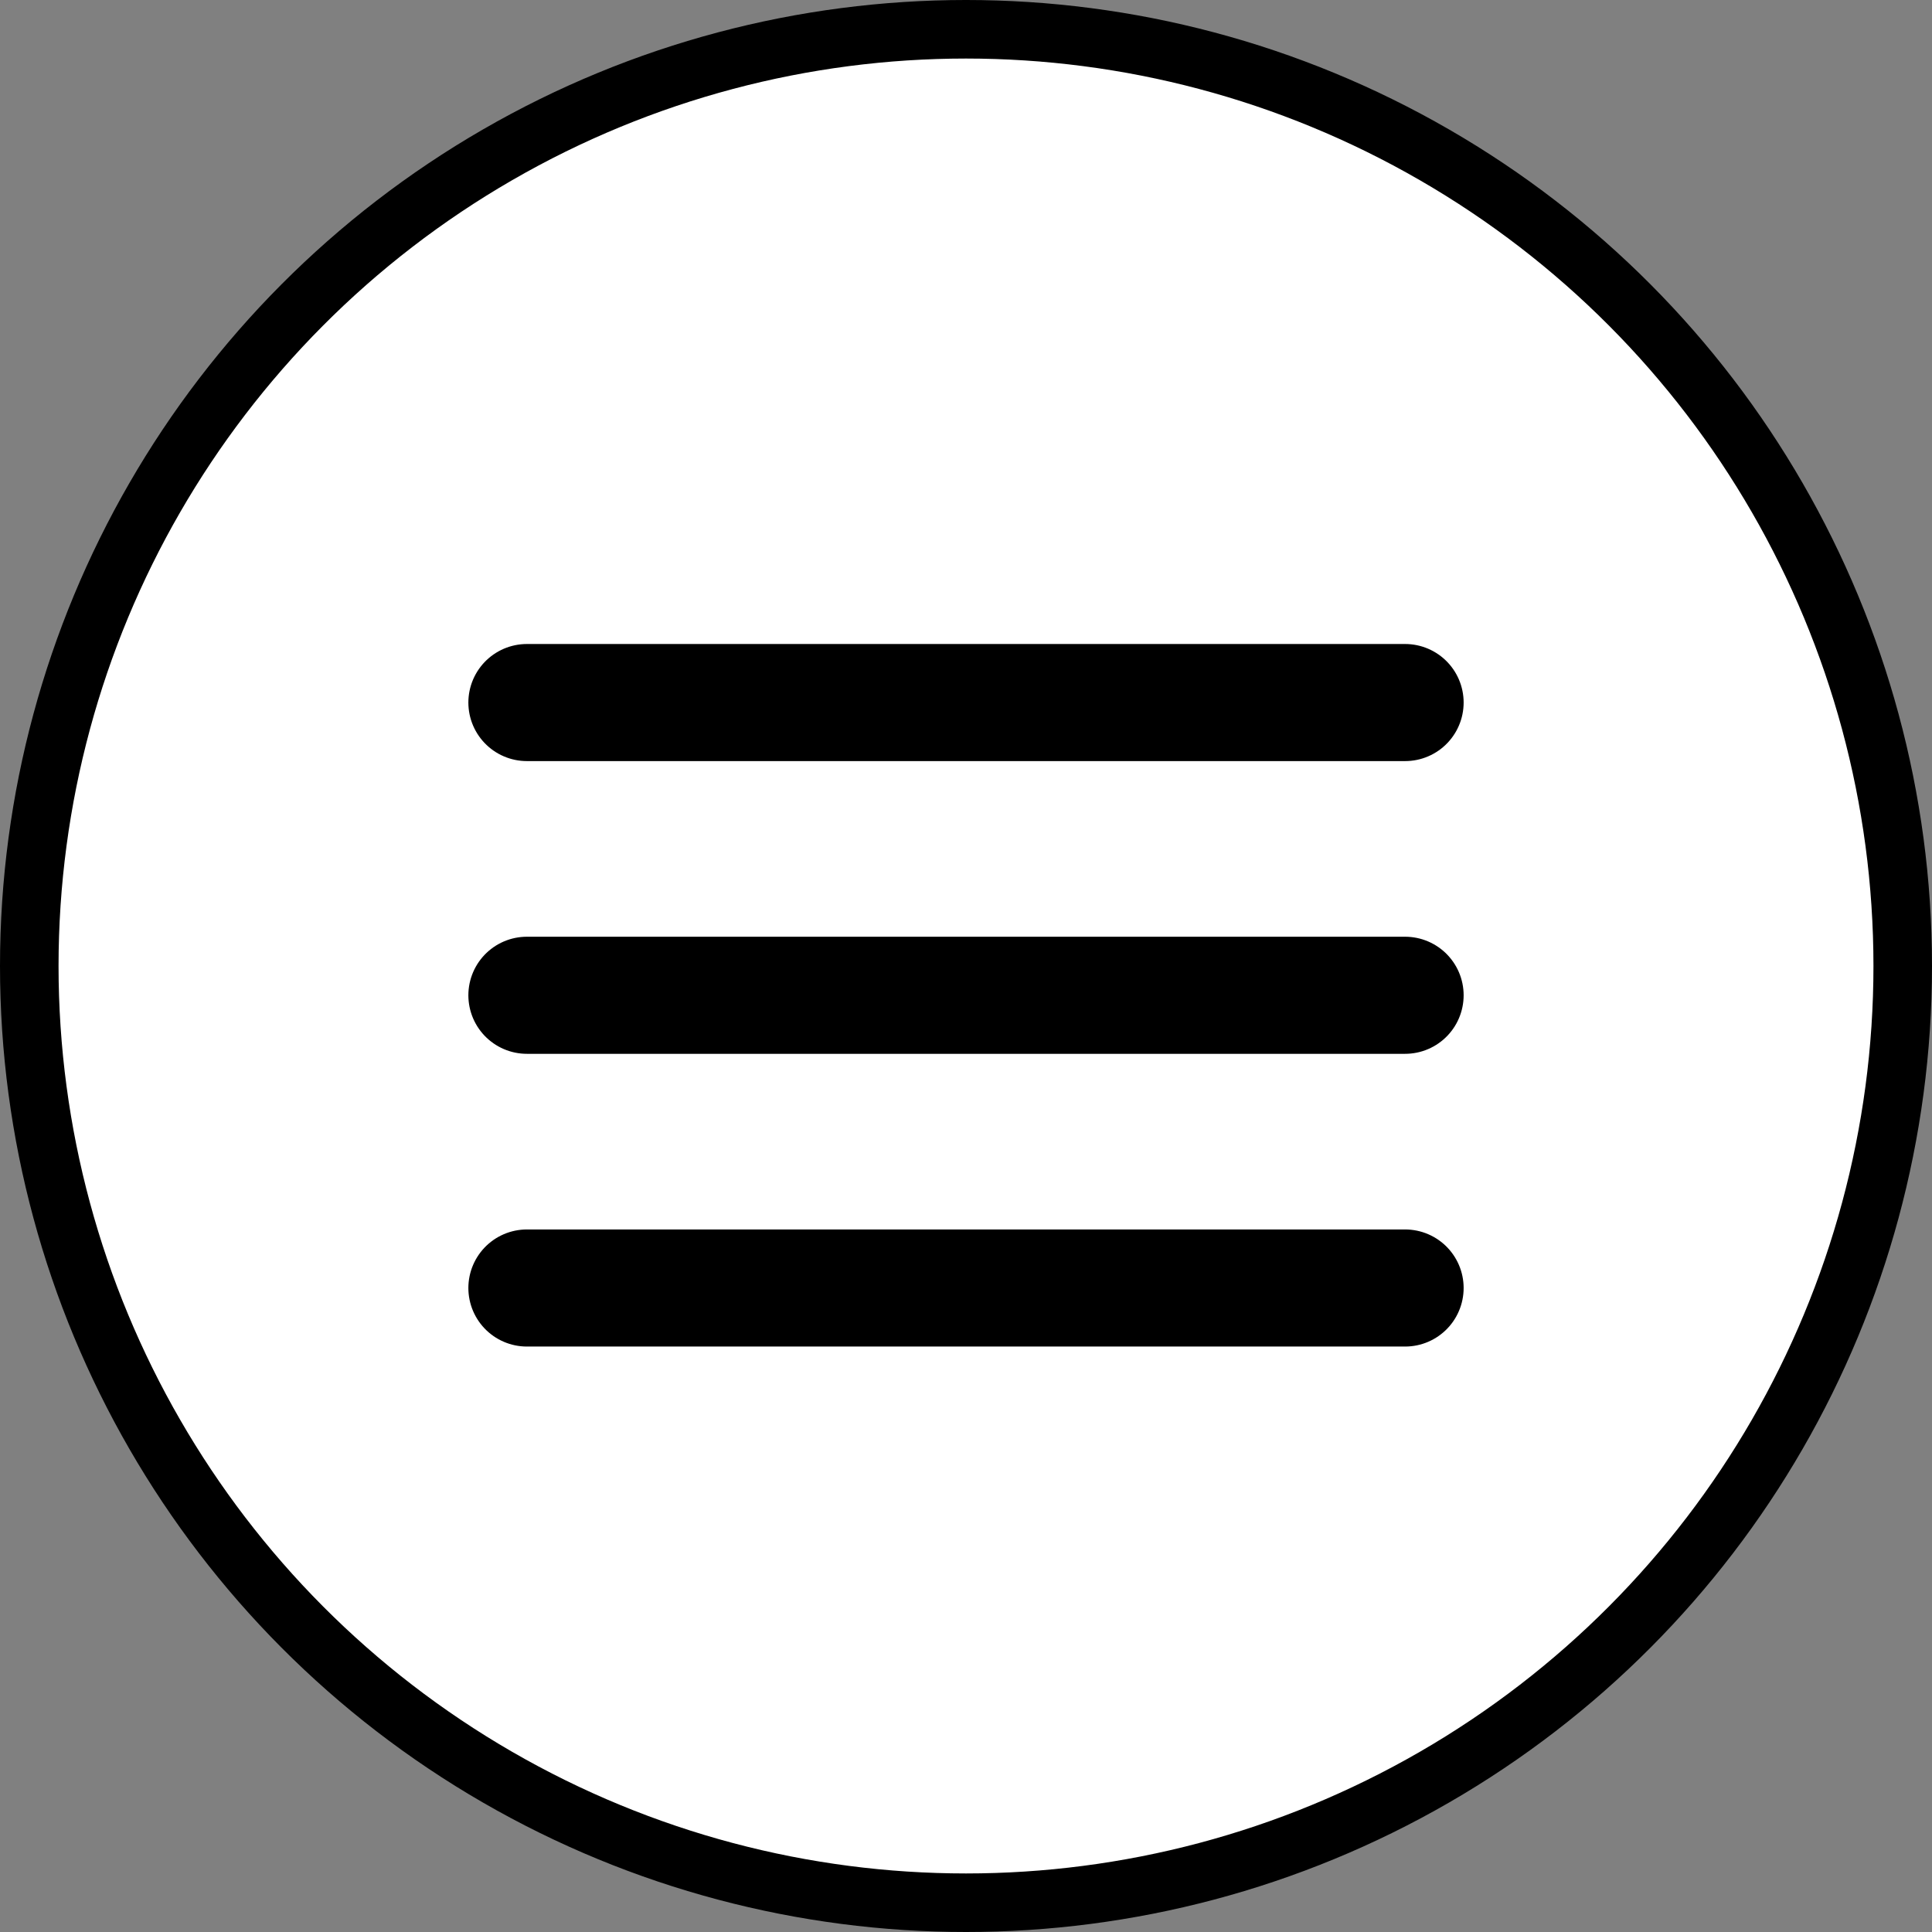 <?xml version="1.0" encoding="UTF-8"?> <svg xmlns="http://www.w3.org/2000/svg" width="33" height="33" viewBox="0 0 33 33" fill="none"><rect x="0" y="0" width="33" height="33" fill="#808080" stroke="none"/><circle cx="16.5" cy="16.5" r="16" fill="white" stroke="black"></circle><path d="M9 12H24M9 17H24M9 22H24" stroke="black" stroke-width="2" stroke-linecap="round" stroke-linejoin="round"></path></svg> 